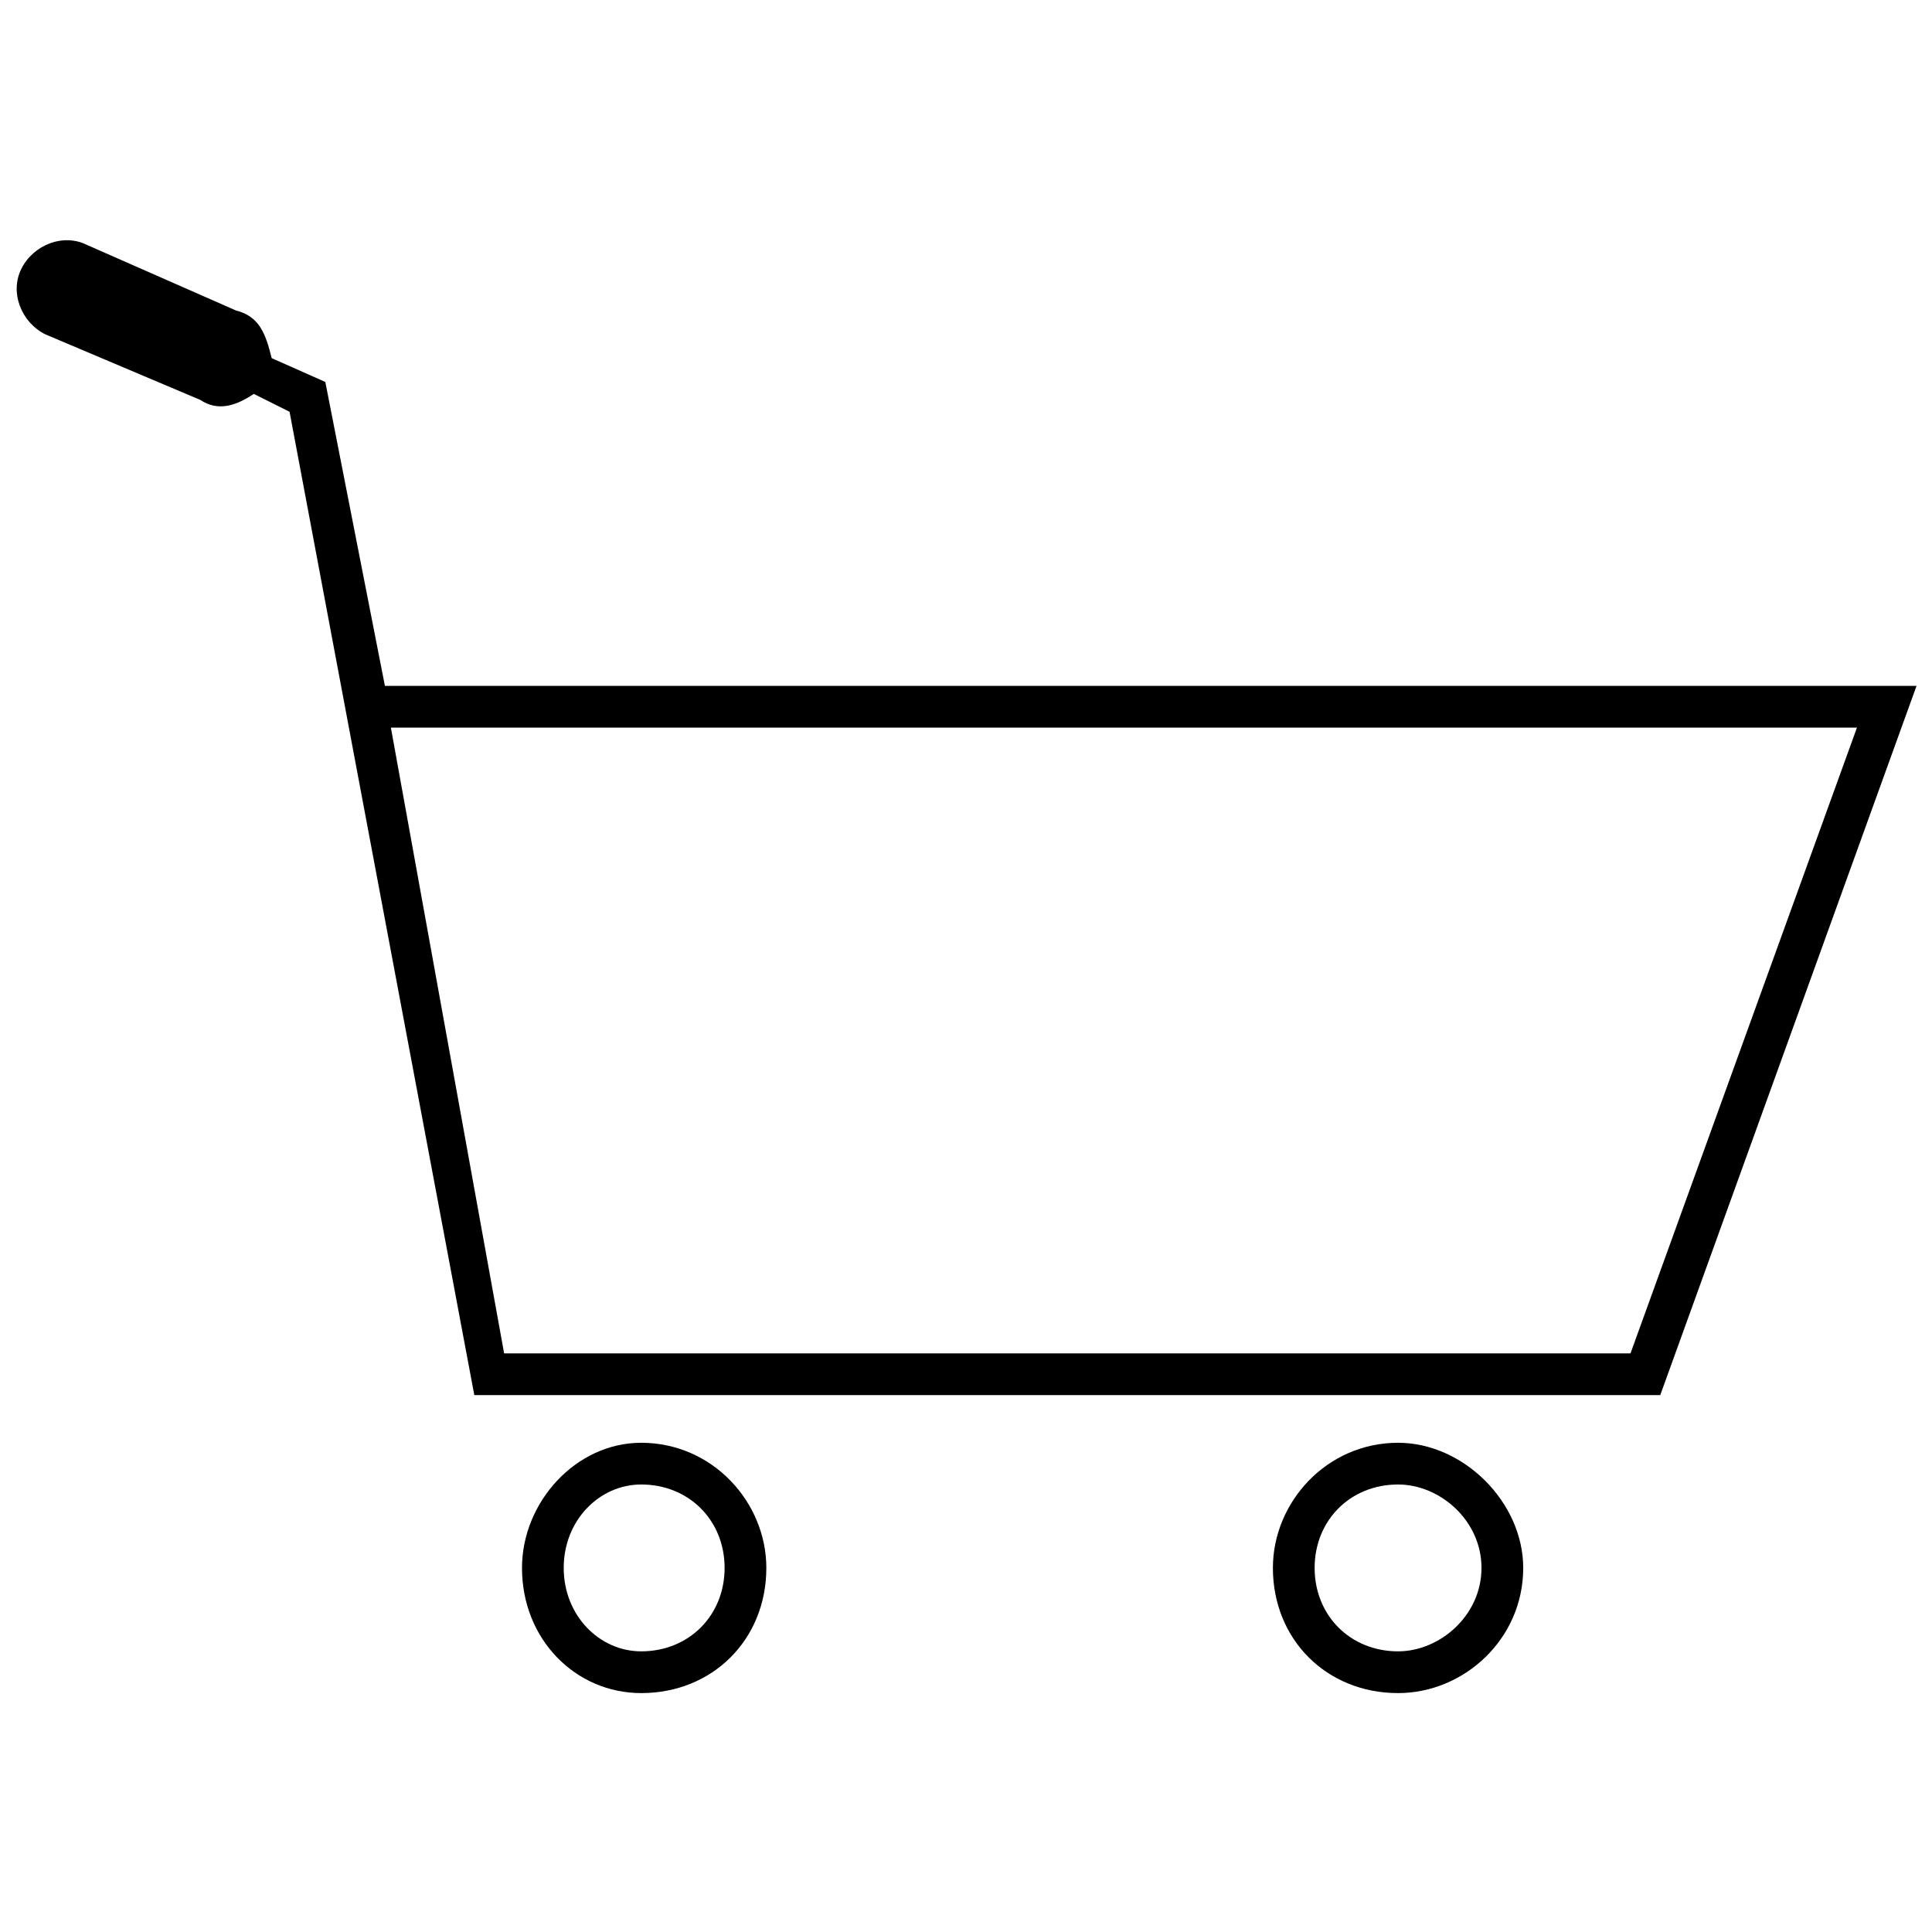 <?xml version="1.0" encoding="UTF-8"?>
<!-- Uploaded to: ICON Repo, www.iconrepo.com, Generator: ICON Repo Mixer Tools -->
<svg width="800px" height="800px" version="1.1" viewBox="144 144 512 512" xmlns="http://www.w3.org/2000/svg">
 <defs>
  <clipPath id="a">
   <path d="m148.09 207h503.81v386h-503.81z"/>
  </clipPath>
 </defs>
 <g clip-path="url(#a)">
  <path d="m216 238.91 14.215 6.316 15.793 80.547h405.89l-67.91 187.94h-314.29l-48.961-260.59-9.477-4.738c-4.738 3.16-9.477 4.738-14.215 1.578l-41.062-17.371c-6.316-3.16-9.477-11.055-6.316-17.371s11.055-9.477 17.371-6.316l39.484 17.371c6.316 1.578 7.898 6.316 9.477 12.633zm298.5 287.44c17.371 0 33.168 15.793 33.168 33.168 0 18.953-15.793 33.168-33.168 33.168-18.953 0-33.168-14.215-33.168-33.168 0-17.371 14.215-33.168 33.168-33.168zm0 11.055c-12.633 0-22.109 9.477-22.109 22.109 0 12.633 9.477 22.109 22.109 22.109 11.055 0 22.109-9.477 22.109-22.109 0-12.633-11.055-22.109-22.109-22.109zm-200.58-11.055c18.953 0 33.168 15.793 33.168 33.168 0 18.953-14.215 33.168-33.168 33.168-17.371 0-31.586-14.215-31.586-33.168 0-17.371 14.215-33.168 31.586-33.168zm0 11.055c-11.055 0-20.531 9.477-20.531 22.109 0 12.633 9.477 22.109 20.531 22.109 12.633 0 22.109-9.477 22.109-22.109 0-12.633-9.477-22.109-22.109-22.109zm-66.332-200.58 30.008 165.83h298.5l60.016-165.83z"/>
 </g>
</svg>